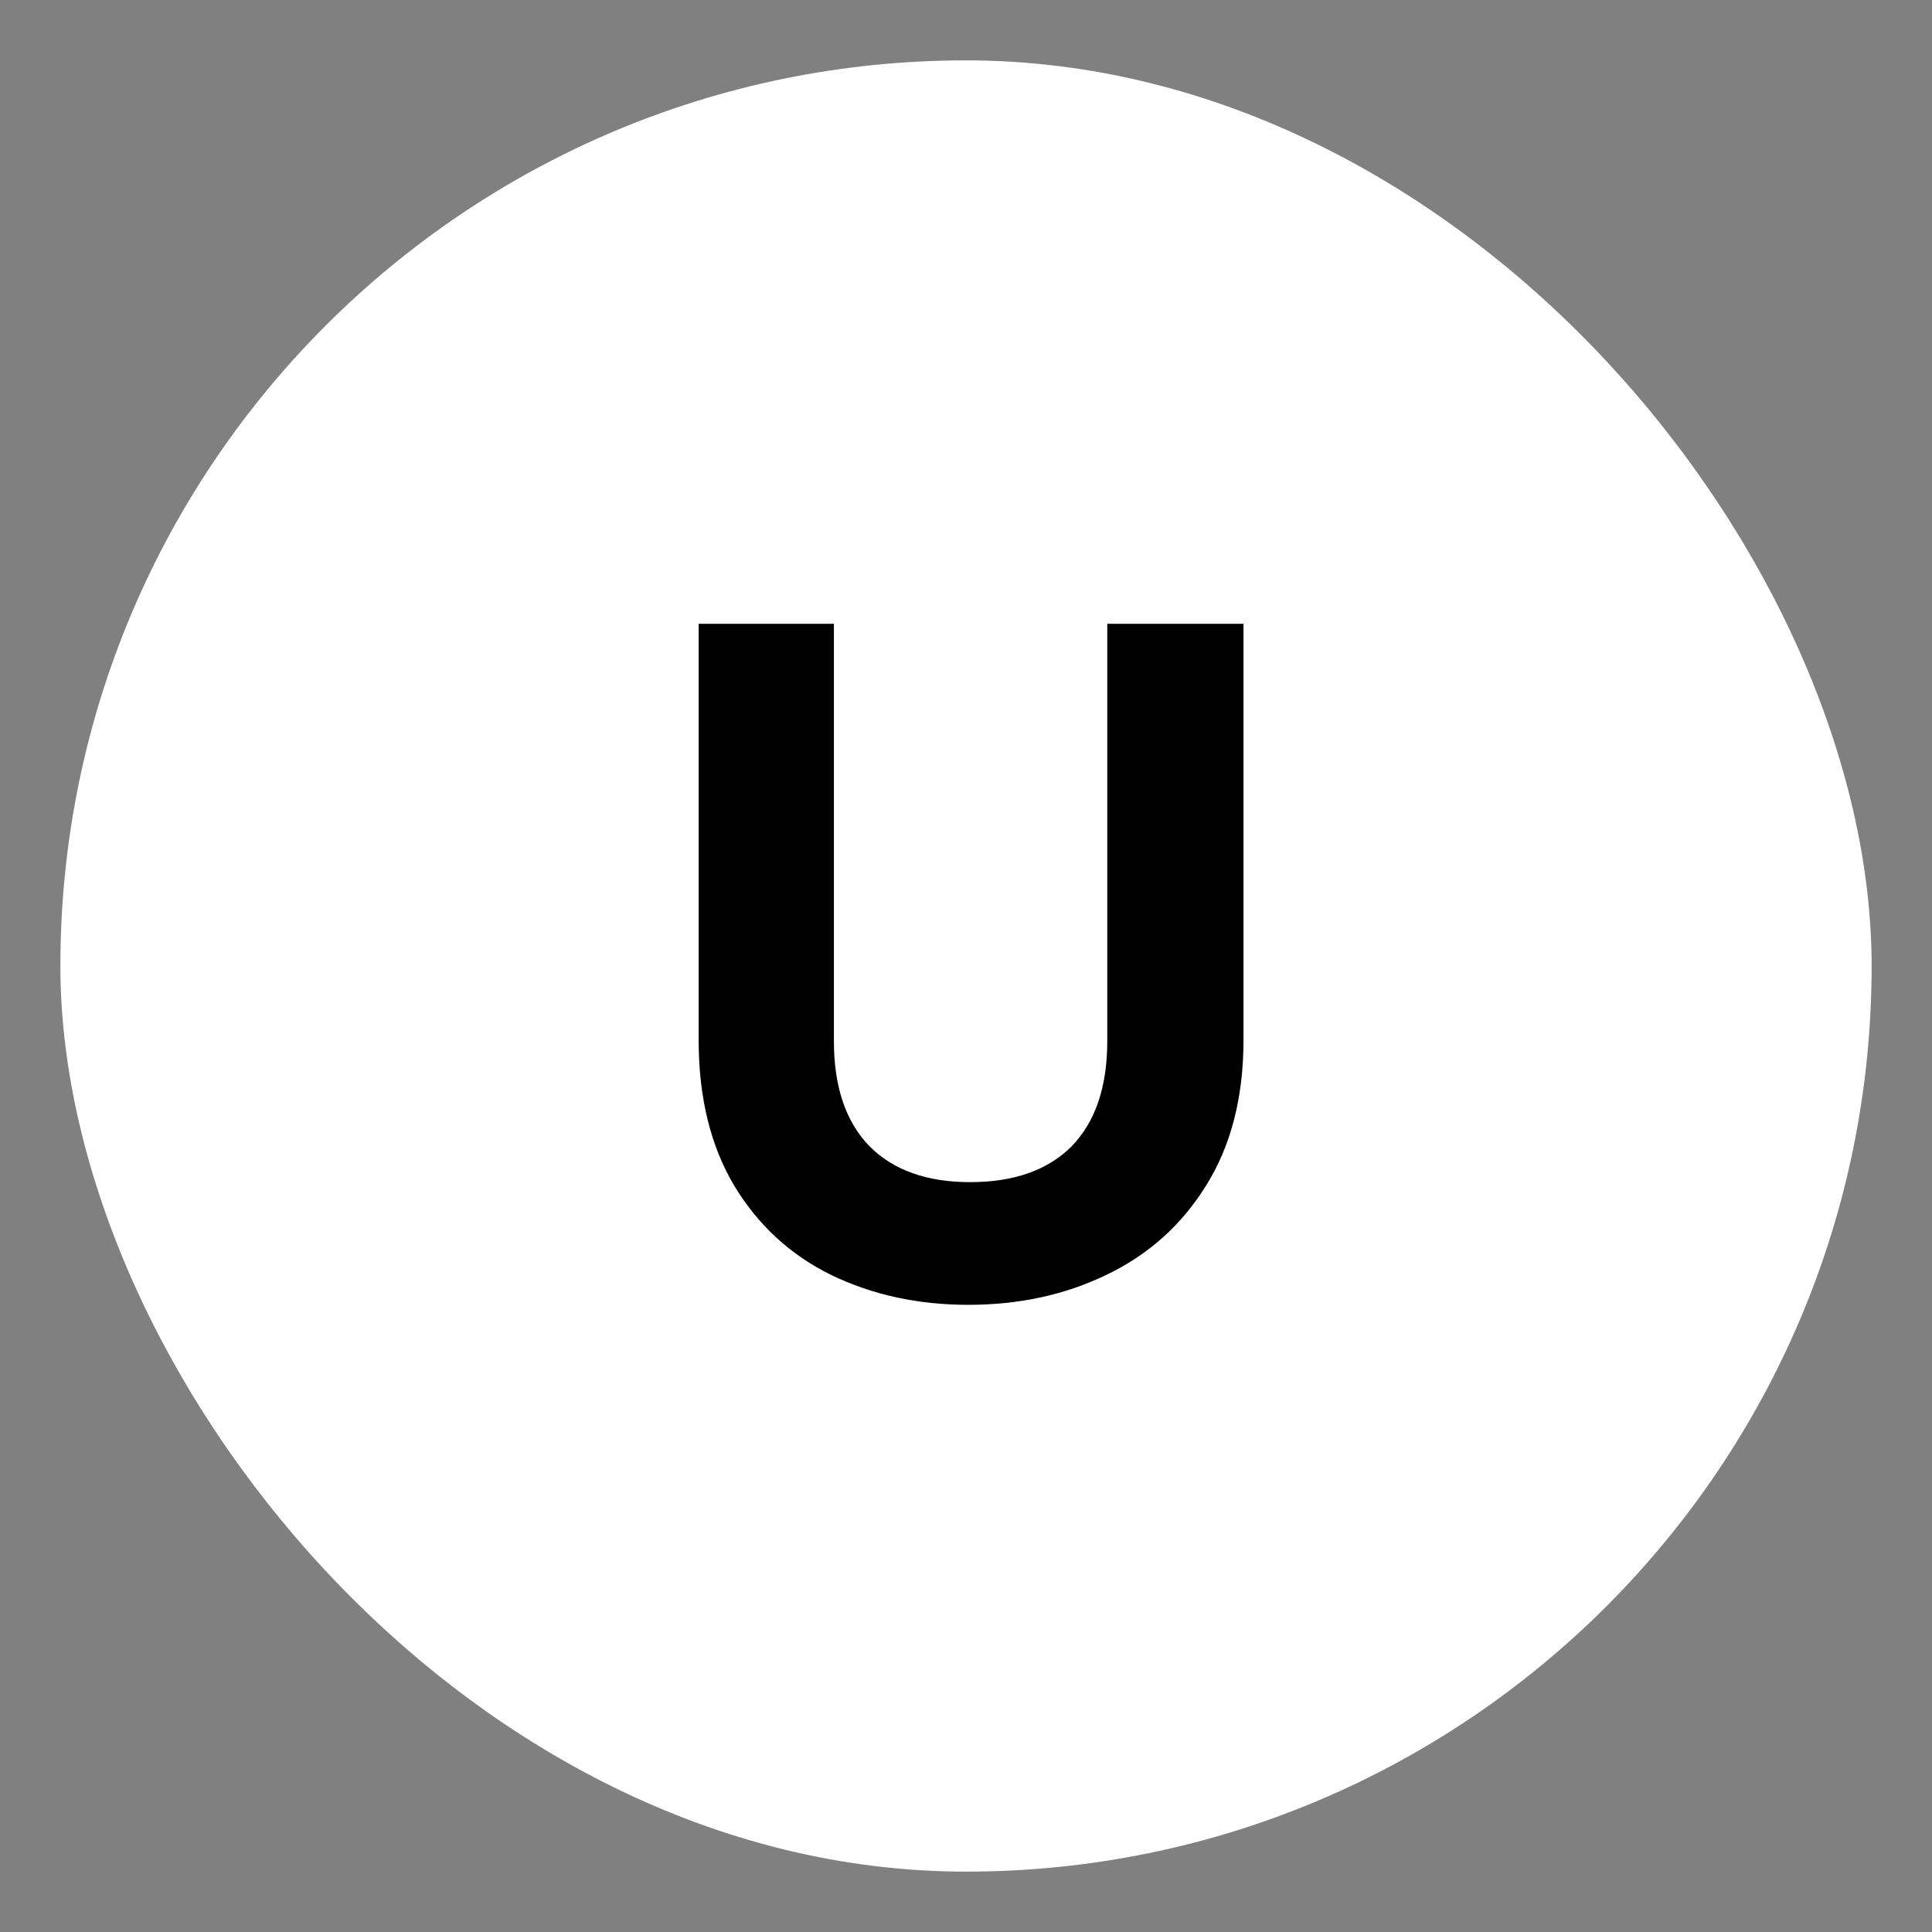 <svg width="128" height="128" viewBox="0 0 128 128" fill="none" xmlns="http://www.w3.org/2000/svg">
<rect x="0" y="0" width="128" height="128" fill="#808080" stroke="none"/>
<rect x="4" y="4" width="120" height="120" rx="60" fill="white"/>
<path d="M55.248 41.328V68.976C55.248 72.005 56.037 74.331 57.616 75.952C59.195 77.531 61.413 78.32 64.272 78.32C67.173 78.32 69.413 77.531 70.992 75.952C72.571 74.331 73.36 72.005 73.36 68.976V41.328H82.384V68.912C82.384 72.709 81.552 75.931 79.888 78.576C78.267 81.179 76.069 83.141 73.296 84.464C70.565 85.787 67.515 86.448 64.144 86.448C60.816 86.448 57.787 85.787 55.056 84.464C52.368 83.141 50.235 81.179 48.656 78.576C47.077 75.931 46.288 72.709 46.288 68.912V41.328H55.248Z" fill="black"/>
</svg>
